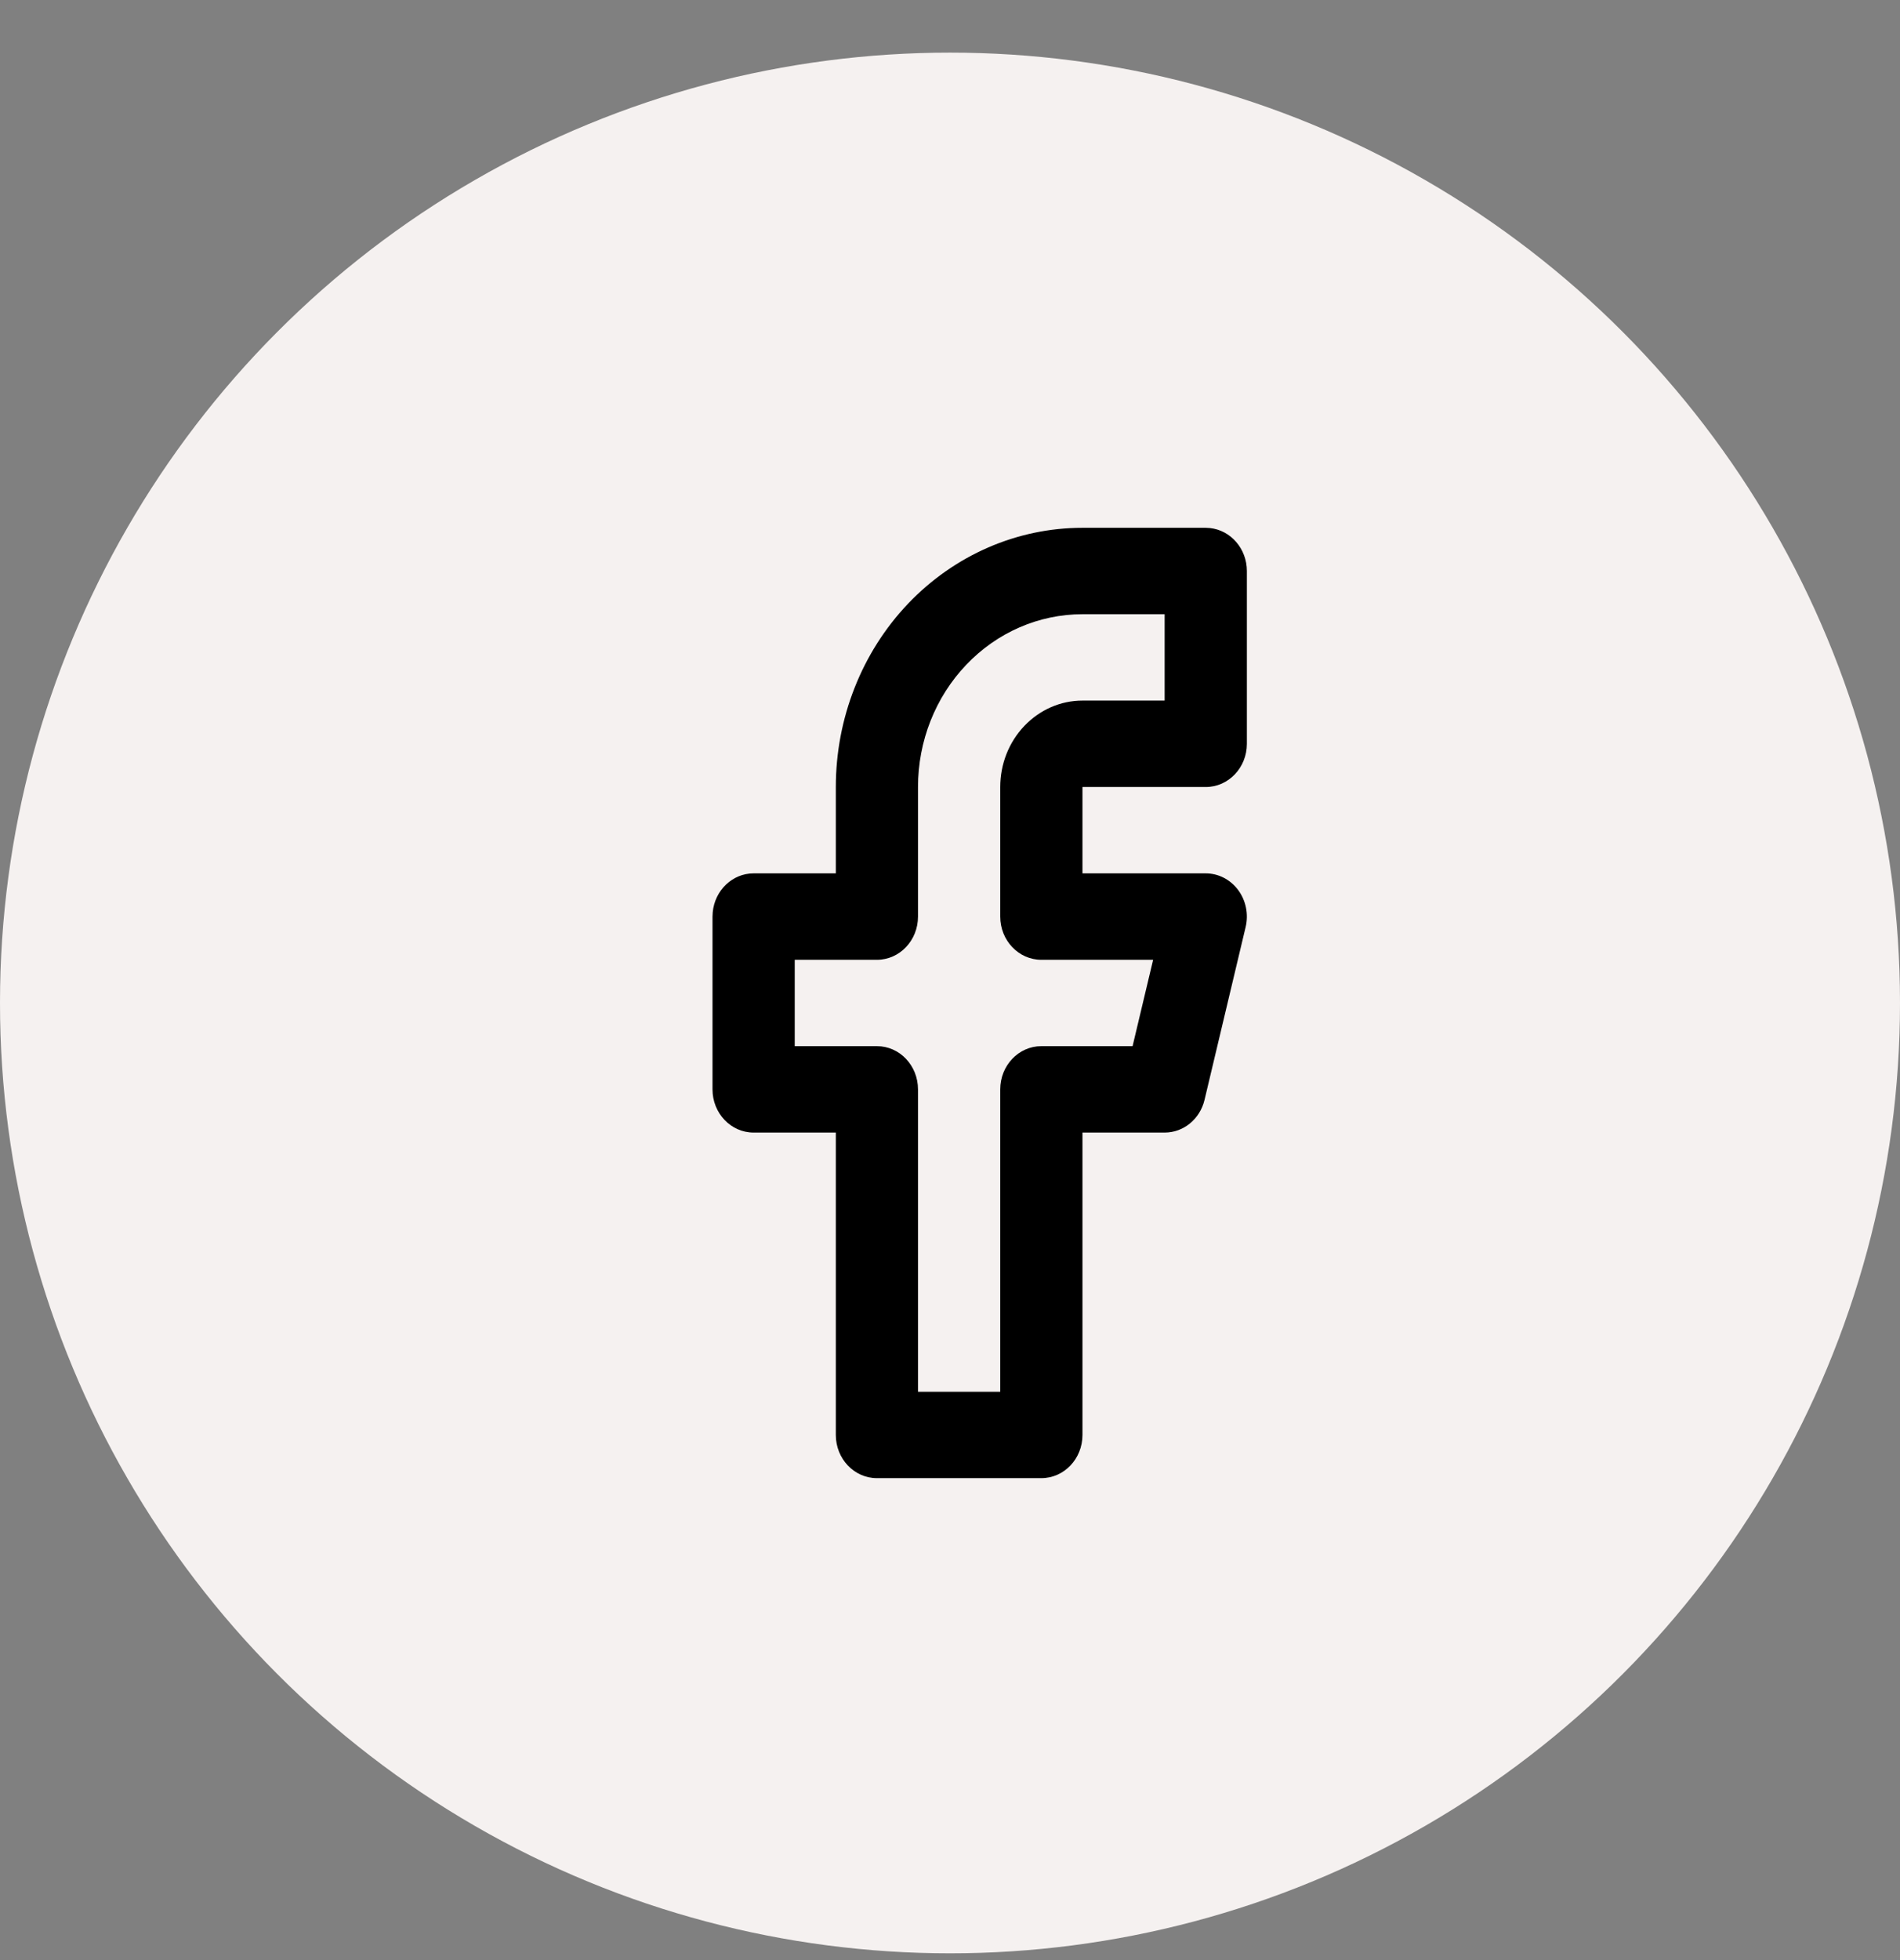 <svg width="32" height="33" viewBox="0 0 32 33" fill="none" xmlns="http://www.w3.org/2000/svg">
<rect x="0" y="0" width="32" height="33" fill="#808080" stroke="none"/>
<circle cx="16" cy="16.886" r="16" fill="#F5F1F0"/>
<path d="M16.846 13.25C16.846 12.864 16.992 12.494 17.252 12.222C17.512 11.949 17.863 11.795 18.231 11.795H19.615V10.341H18.231C17.496 10.341 16.792 10.647 16.273 11.193C15.753 11.738 15.461 12.478 15.461 13.25V15.432C15.461 15.833 15.152 16.159 14.769 16.159H13.385V17.613H14.769C15.152 17.613 15.461 17.939 15.461 18.341V23.432H16.846V18.341C16.846 17.939 17.156 17.613 17.538 17.613H19.075L19.421 16.159H17.538C17.156 16.159 16.846 15.833 16.846 15.432V13.25ZM18.231 14.704H20.308C20.521 14.704 20.722 14.808 20.853 14.984C20.984 15.161 21.031 15.391 20.979 15.608L20.287 18.517C20.21 18.841 19.933 19.068 19.615 19.068H18.231V24.159C18.231 24.561 17.921 24.886 17.538 24.886H14.769C14.387 24.886 14.077 24.561 14.077 24.159V19.068H12.692C12.31 19.068 12 18.742 12 18.341V15.432L12.004 15.357C12.039 14.991 12.334 14.704 12.692 14.704H14.077V13.25C14.077 12.093 14.514 10.983 15.293 10.164C16.073 9.346 17.129 8.886 18.231 8.886H20.308L20.378 8.89C20.727 8.927 21 9.237 21 9.614V12.523C21 12.924 20.69 13.25 20.308 13.25H18.231V14.704Z" fill="black"/>
</svg>
